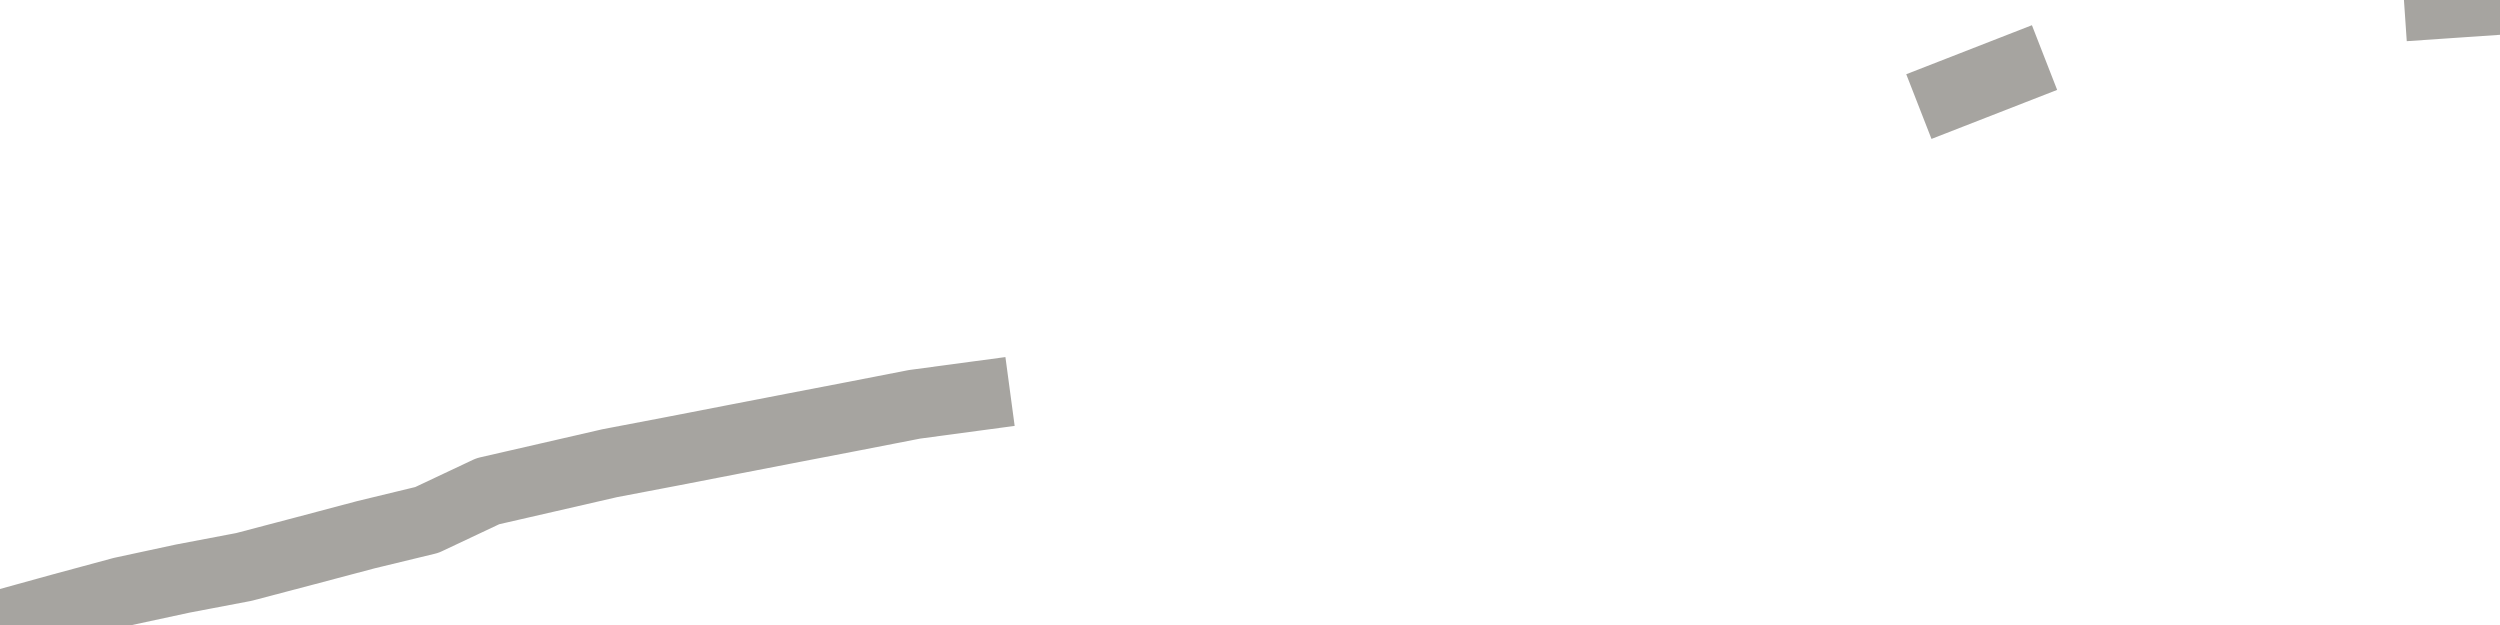 <?xml version="1.0" encoding="utf-8" standalone="no"?>
<!DOCTYPE svg PUBLIC "-//W3C//DTD SVG 1.1//EN"
  "http://www.w3.org/Graphics/SVG/1.1/DTD/svg11.dtd">
<svg xmlns:xlink="http://www.w3.org/1999/xlink" width="72pt" height="18pt" viewBox="0 0 72 18" xmlns="http://www.w3.org/2000/svg" version="1.1">
 <defs>
  <style type="text/css">*{stroke-linejoin: round; stroke-linecap: butt}</style>
 </defs>
 <g id="figure_1">
  <g id="patch_1">
   <path d="M 0 18 
L 72 18 
L 72 0 
L 0 0 
L 0 18 
z
" style="fill: none"/>
  </g>
  <g id="axes_1">
   <g id="patch_2">
    <path d="M 0 18 
L 72 18 
L 72 0 
L 0 0 
L 0 18 
z
" style="fill: none; opacity: 0"/>
   </g>
   <g id="line2d_1">
    <path d="M 0 18 
L 1.756 17.515 
L 3.512 17.04 
L 5.268 16.662 
L 7.024 16.328 
L 8.78 15.866 
L 10.537 15.4 
L 12.293 14.975 
L 14.049 14.147 
L 15.805 13.744 
L 17.561 13.34 
L 19.317 13.005 
L 21.073 12.664 
L 22.829 12.324 
L 24.585 11.986 
L 26.341 11.644 
L 28.098 11.408 
M 56.195 2.706 
L 57.951 2.021 
M 70.244 0.12 
L 72 0 
" clip-path="url(#p8dbfab158a)" style="fill: none; stroke: #a6a4a0; stroke-width: 2; stroke-linecap: square"/>
   </g>
  </g>
  <g id="axes_2"/>
 </g>
 <defs>
  <clipPath id="p8dbfab158a">
   <rect x="0" y="0" width="72" height="18"/>
  </clipPath>
 </defs>
</svg>
